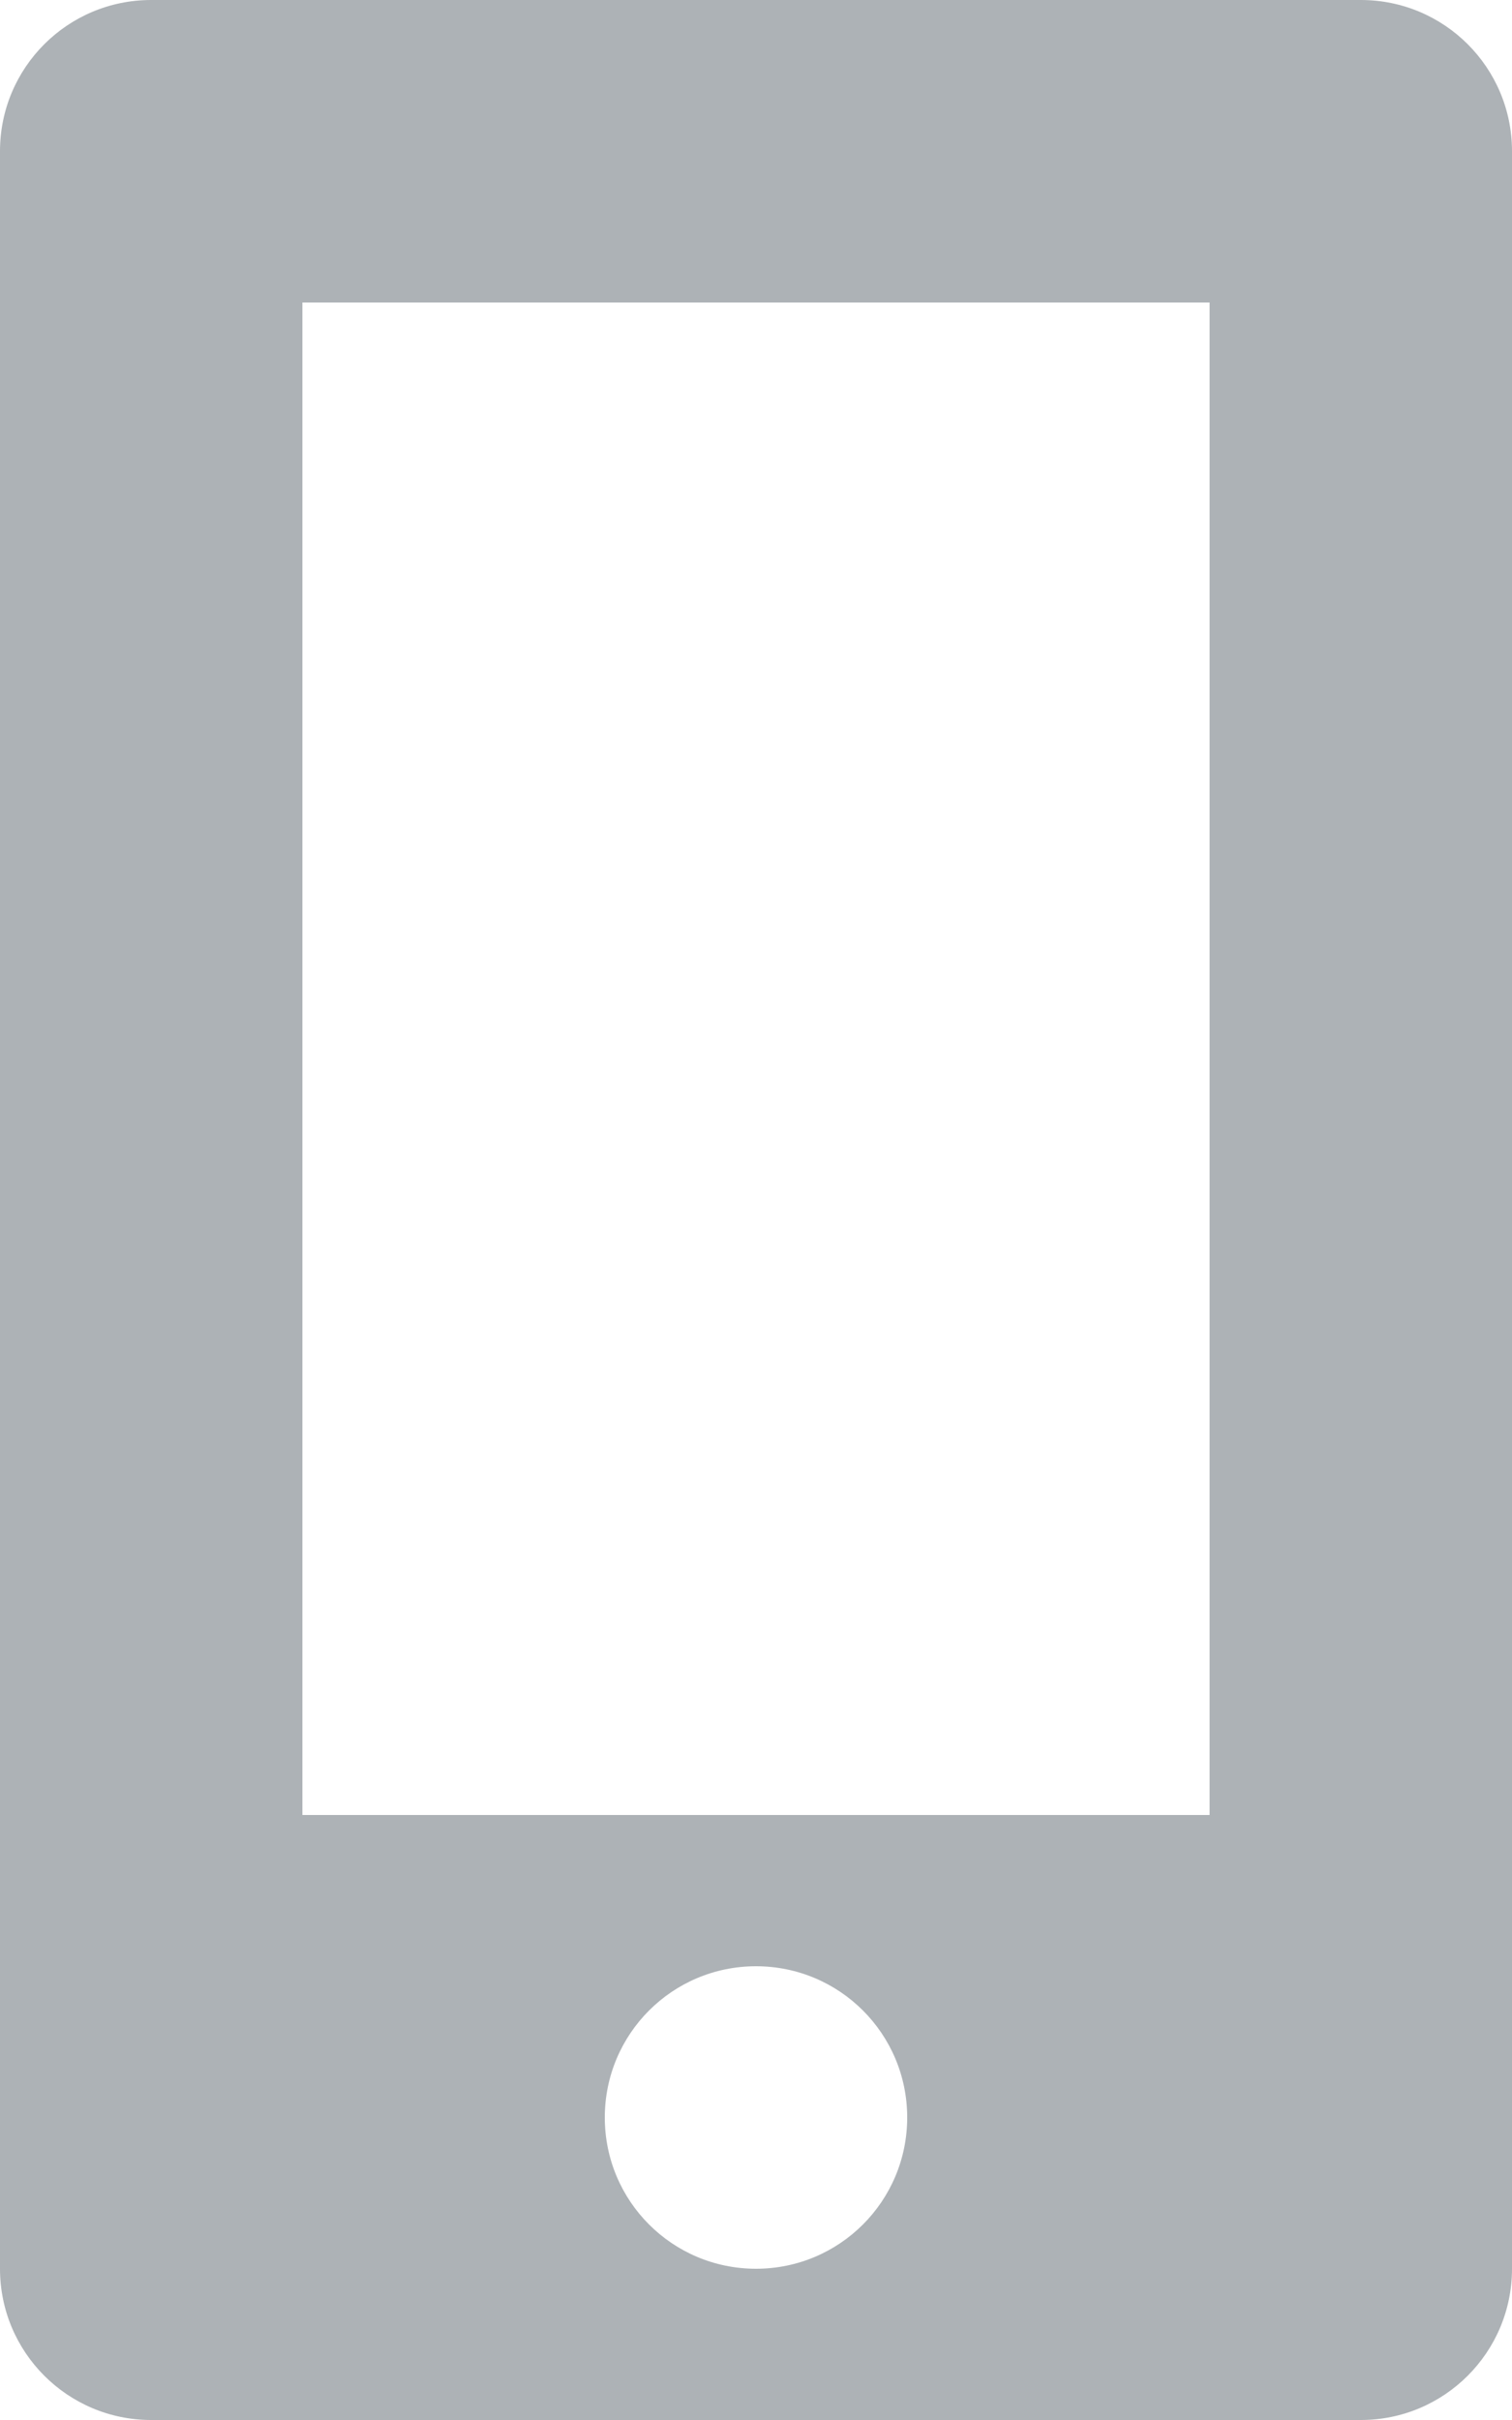 <?xml version="1.0" encoding="UTF-8"?>
<svg width="10px" height="16px" viewBox="0 0 10 16" version="1.1" xmlns="http://www.w3.org/2000/svg" xmlns:xlink="http://www.w3.org/1999/xlink">
    <!-- Generator: Sketch 47.1 (45422) - http://www.bohemiancoding.com/sketch -->
    <title>Fill 3</title>
    <desc>Created with Sketch.</desc>
    <defs></defs>
    <g id="Page-2" stroke="none" stroke-width="1" fill="none" fill-rule="evenodd" opacity="0.4">
        <g id="Rotex---Contact" transform="translate(-123, -359)" fill="#333E48">
            <path d="M125,371 L131,371 L131,361 L125,361 L125,371 Z M128,374 C127.447,374 127,373.553 127,373 C127,372.447 127.447,372 128,372 C128.553,372 129,372.447 129,373 C129,373.553 128.553,374 128,374 L128,374 Z M132,359 L124,359 C123.447,359 123,359.447 123,360 L123,374 C123,374.552 123.447,375 124,375 L132,375 C132.553,375 133,374.552 133,374 L133,360 C133,359.447 132.553,359 132,359 L132,359 Z" id="Fill-3"></path>
        </g>
    </g>
</svg>
